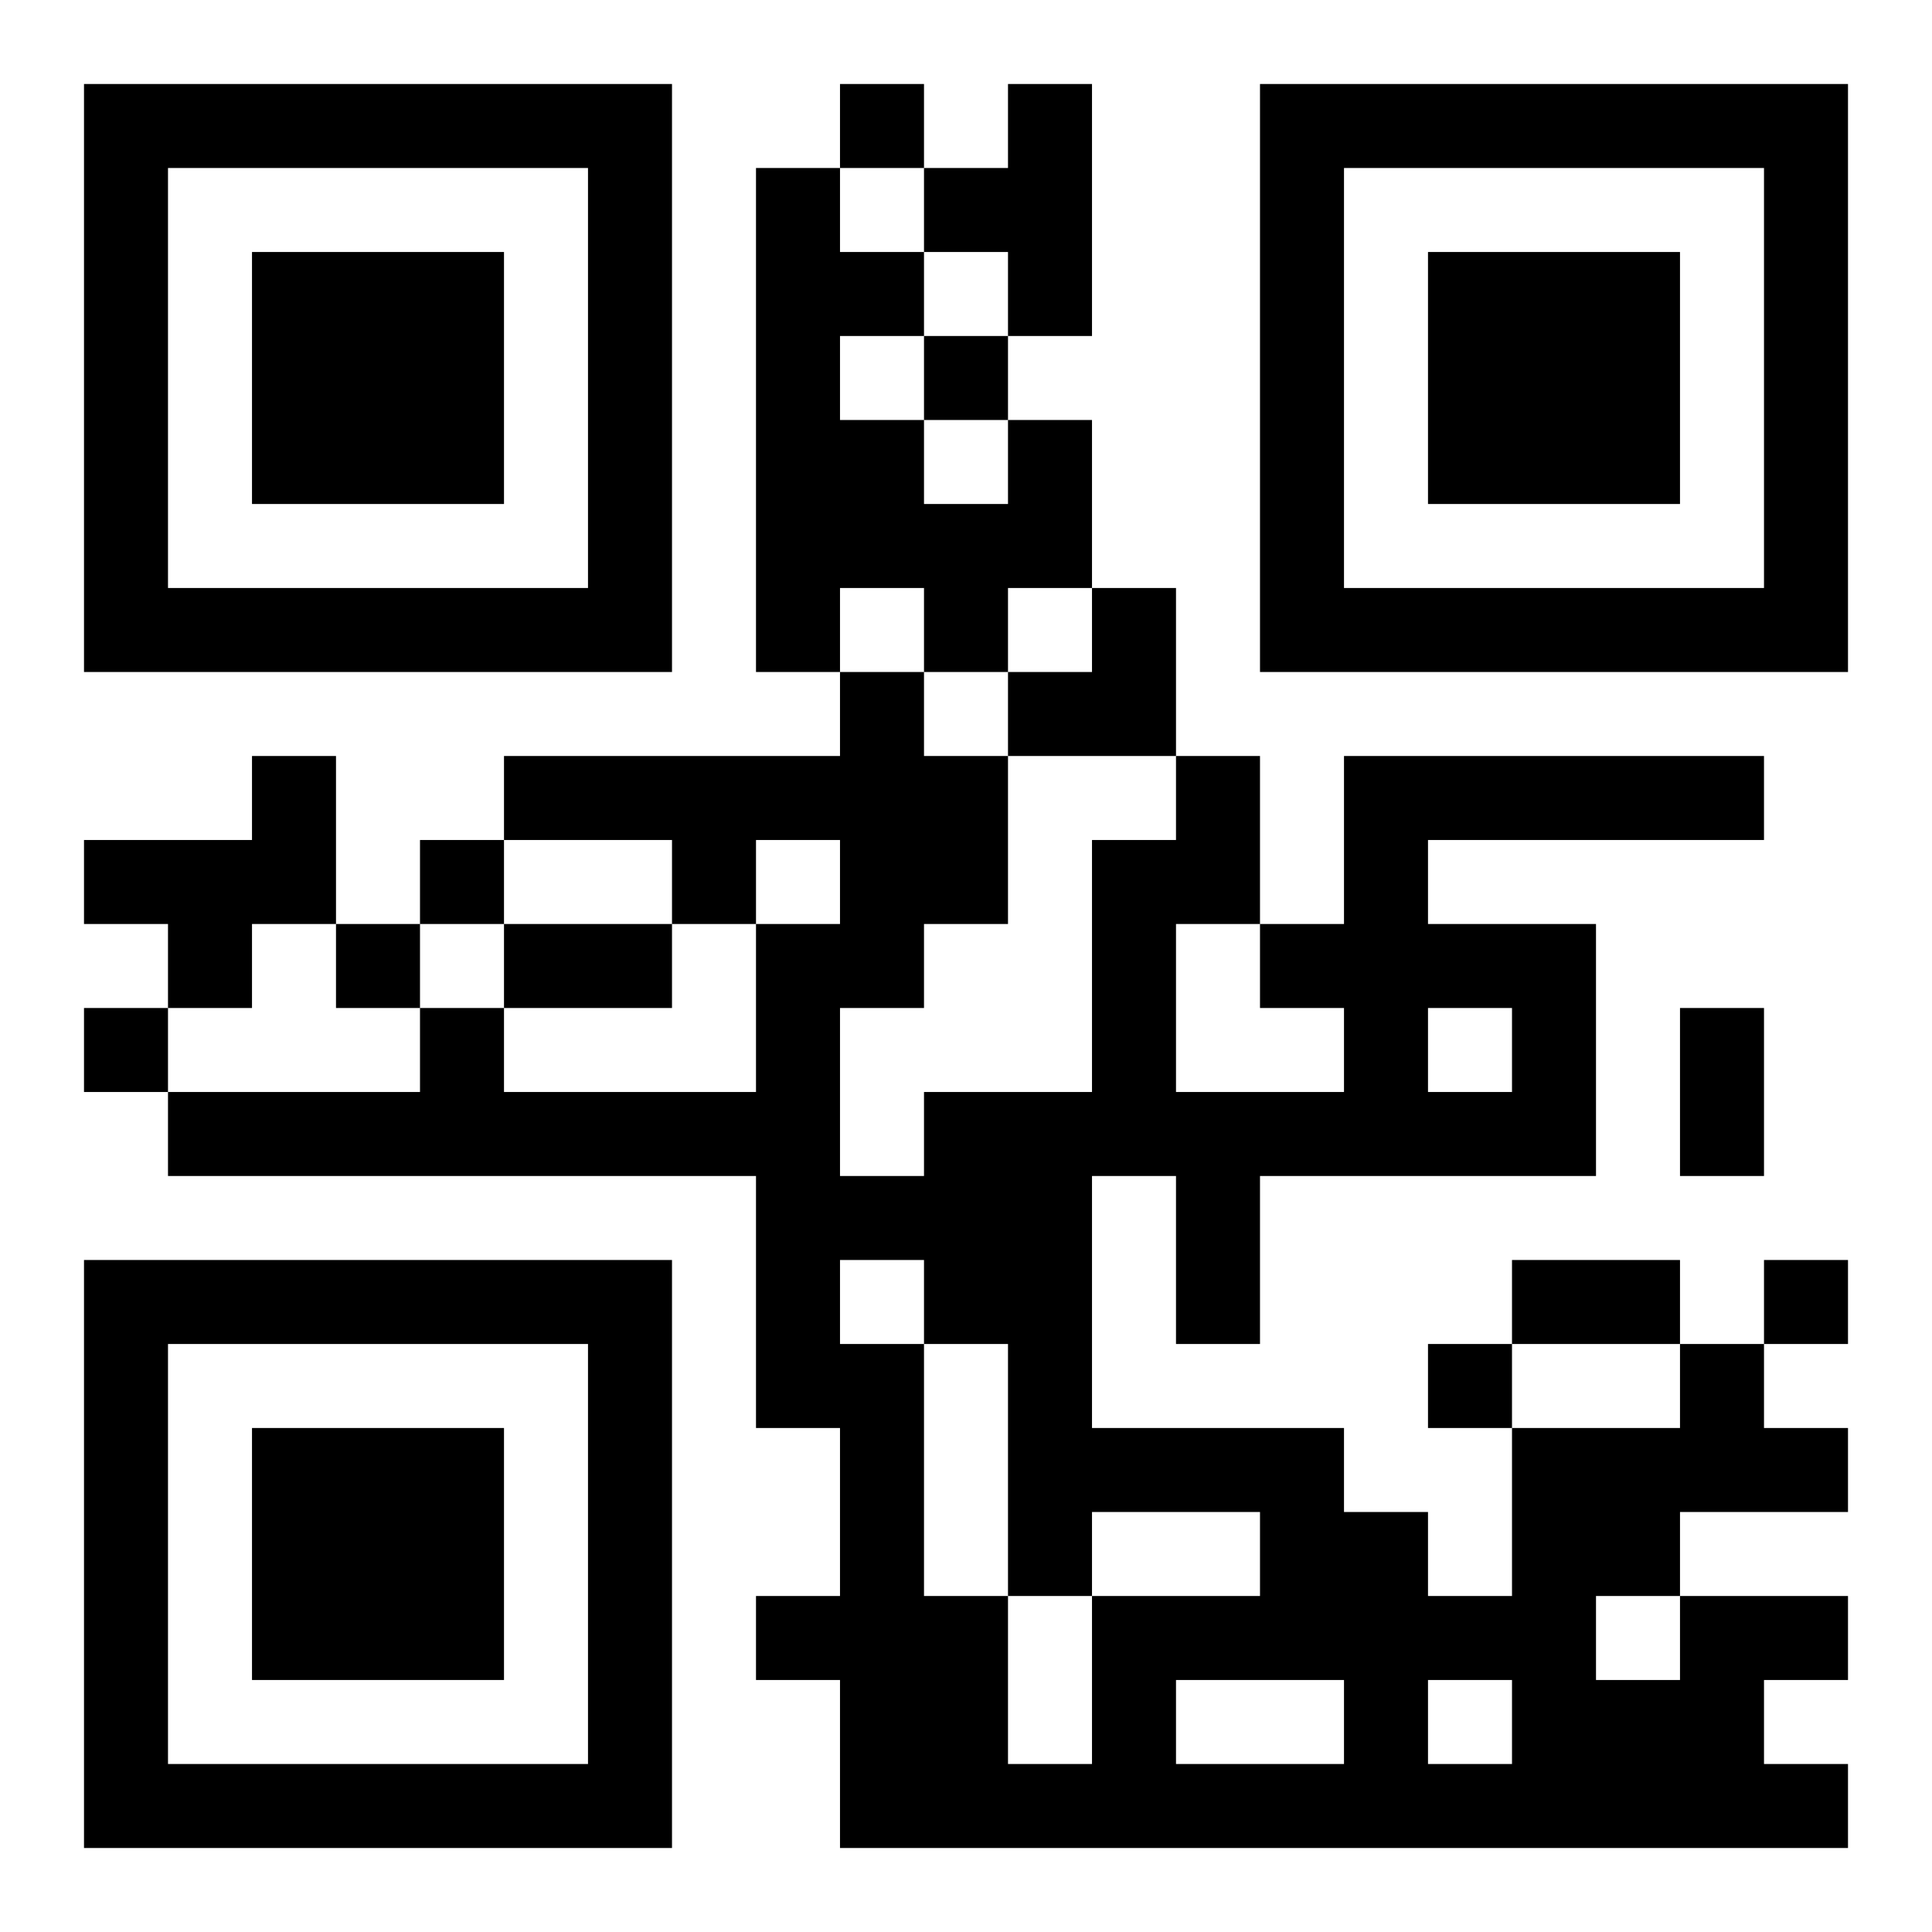 <?xml version="1.0" encoding="UTF-8"?>
<!DOCTYPE svg PUBLIC "-//W3C//DTD SVG 1.1//EN" "http://www.w3.org/Graphics/SVG/1.1/DTD/svg11.dtd">
<svg xmlns="http://www.w3.org/2000/svg" version="1.1" viewBox="0 0 23 23" stroke="none">
	<rect width="100%" height="100%" fill="#ffffff"/>
	<path d="M1,1h7v1h-7z M10,1h1v1h-1z M12,1h1v3h-1z M15,1h7v1h-7z M1,2h1v6h-1z M7,2h1v6h-1z M9,2h1v6h-1z M11,2h1v1h-1z M15,2h1v6h-1z M21,2h1v6h-1z M3,3h3v3h-3z M10,3h1v1h-1z M17,3h3v3h-3z M11,4h1v1h-1z M10,5h1v2h-1z M12,5h1v2h-1z M11,6h1v2h-1z M2,7h5v1h-5z M13,7h1v2h-1z M16,7h5v1h-5z M10,8h1v4h-1z M12,8h1v1h-1z M3,9h1v2h-1z M6,9h4v1h-4z M11,9h1v2h-1z M14,9h1v2h-1z M16,9h5v1h-5z M1,10h2v1h-2z M5,10h1v1h-1z M8,10h1v1h-1z M13,10h1v4h-1z M16,10h1v4h-1z M2,11h1v1h-1z M4,11h1v1h-1z M6,11h2v1h-2z M9,11h1v6h-1z M15,11h1v1h-1z M17,11h2v1h-2z M1,12h1v1h-1z M5,12h1v2h-1z M18,12h1v2h-1z M20,12h1v2h-1z M2,13h3v1h-3z M6,13h3v1h-3z M11,13h2v3h-2z M14,13h1v3h-1z M15,13h1v1h-1z M17,13h1v1h-1z M10,14h1v1h-1z M1,15h7v1h-7z M18,15h2v1h-2z M21,15h1v1h-1z M1,16h1v6h-1z M7,16h1v6h-1z M10,16h1v6h-1z M12,16h1v3h-1z M17,16h1v1h-1z M20,16h1v2h-1z M3,17h3v3h-3z M13,17h3v1h-3z M18,17h1v5h-1z M19,17h1v2h-1z M21,17h1v1h-1z M15,18h2v2h-2z M9,19h1v1h-1z M11,19h1v3h-1z M13,19h1v3h-1z M14,19h1v1h-1z M17,19h1v1h-1z M20,19h1v3h-1z M21,19h1v1h-1z M16,20h1v2h-1z M19,20h1v2h-1z M2,21h5v1h-5z M12,21h1v1h-1z M14,21h2v1h-2z M17,21h1v1h-1z M21,21h1v1h-1z" fill="#000000"/>
</svg>

